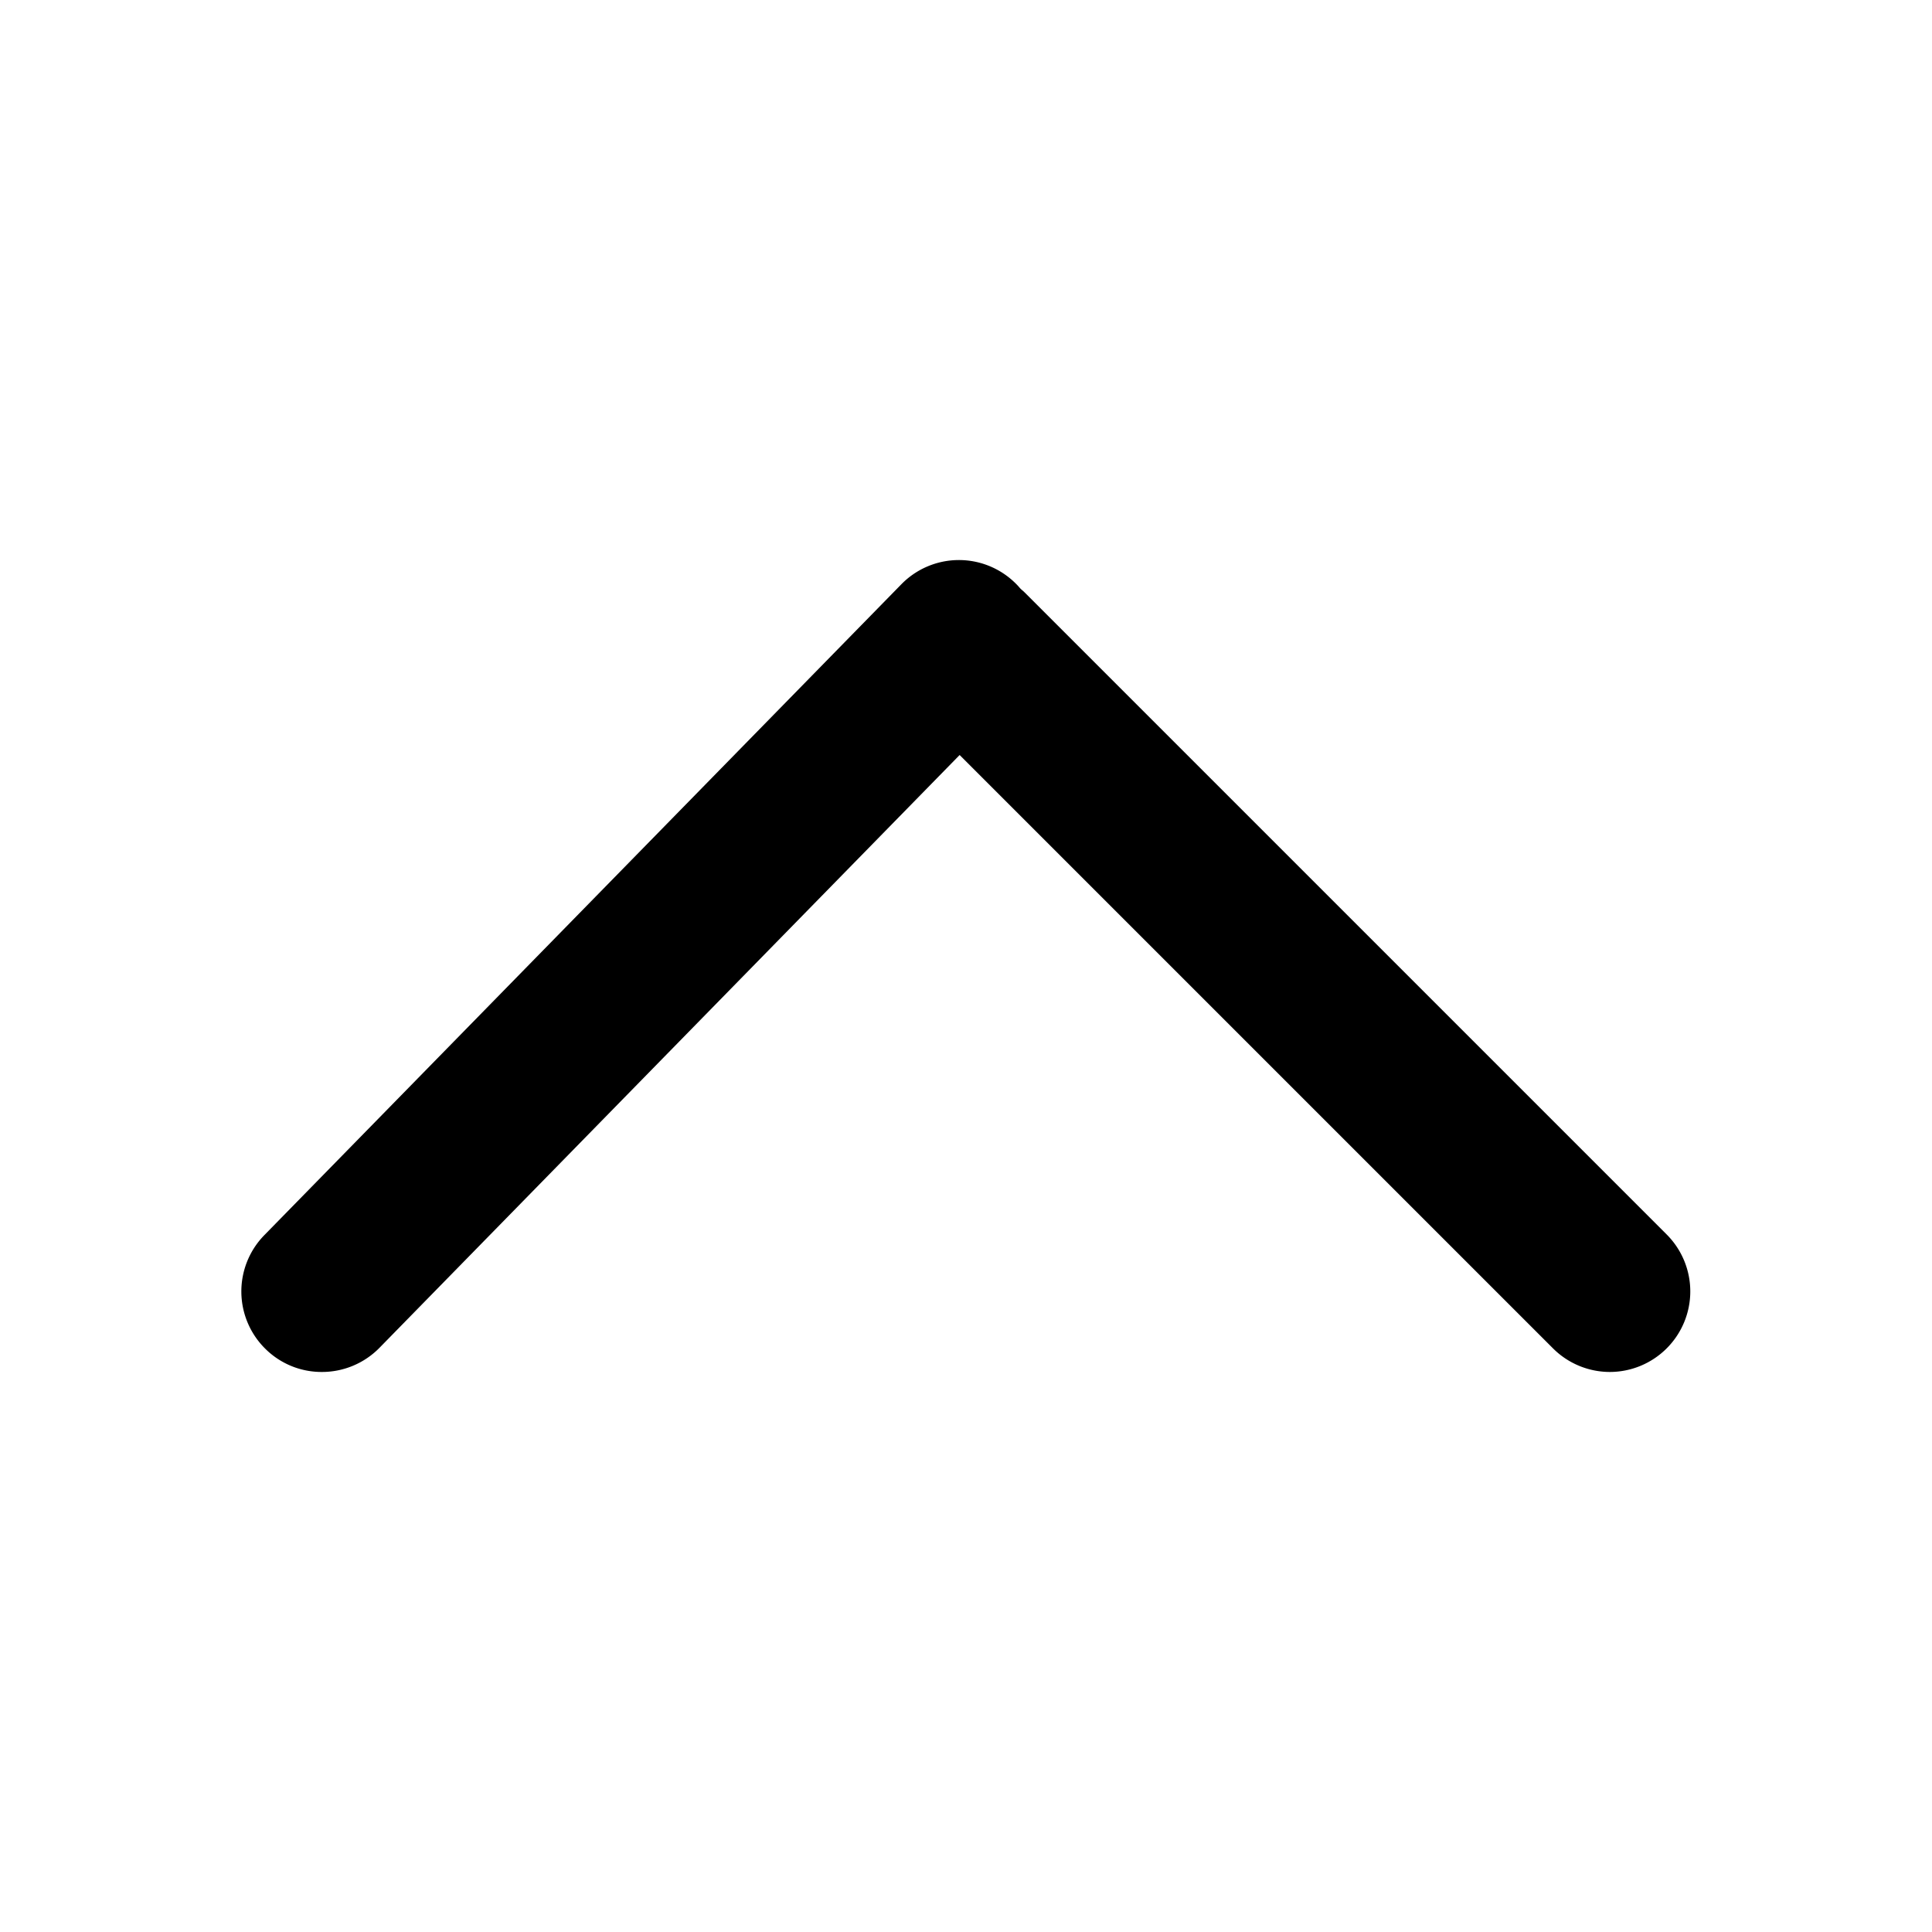 <svg xmlns="http://www.w3.org/2000/svg" width="24" height="24" viewBox="0 0 24 24">
  <g id="Up" transform="translate(-105 -1427)">
    <rect id="边缘框" width="24" height="24" transform="translate(105 1427)" fill="none"/>
    <g id="组_21859" data-name="组 21859" transform="translate(108 1433.957)">
      <path id="联合_523" data-name="联合 523" d="M4162.292-1556.164l-7.371-7.371-7.207,7.364a1,1,0,0,1-.715.3.991.991,0,0,1-.7-.285,1,1,0,0,1-.016-1.414l7.914-8.086a1,1,0,0,1,1.414-.016c.021.02.04.041.058.062s.036.032.054.05l7.981,7.981a1,1,0,0,1,0,1.415,1,1,0,0,1-.708.293A1,1,0,0,1,4162.292-1556.164Z" transform="translate(-4146 1565.957)"/>
    </g>
  </g>
</svg>
